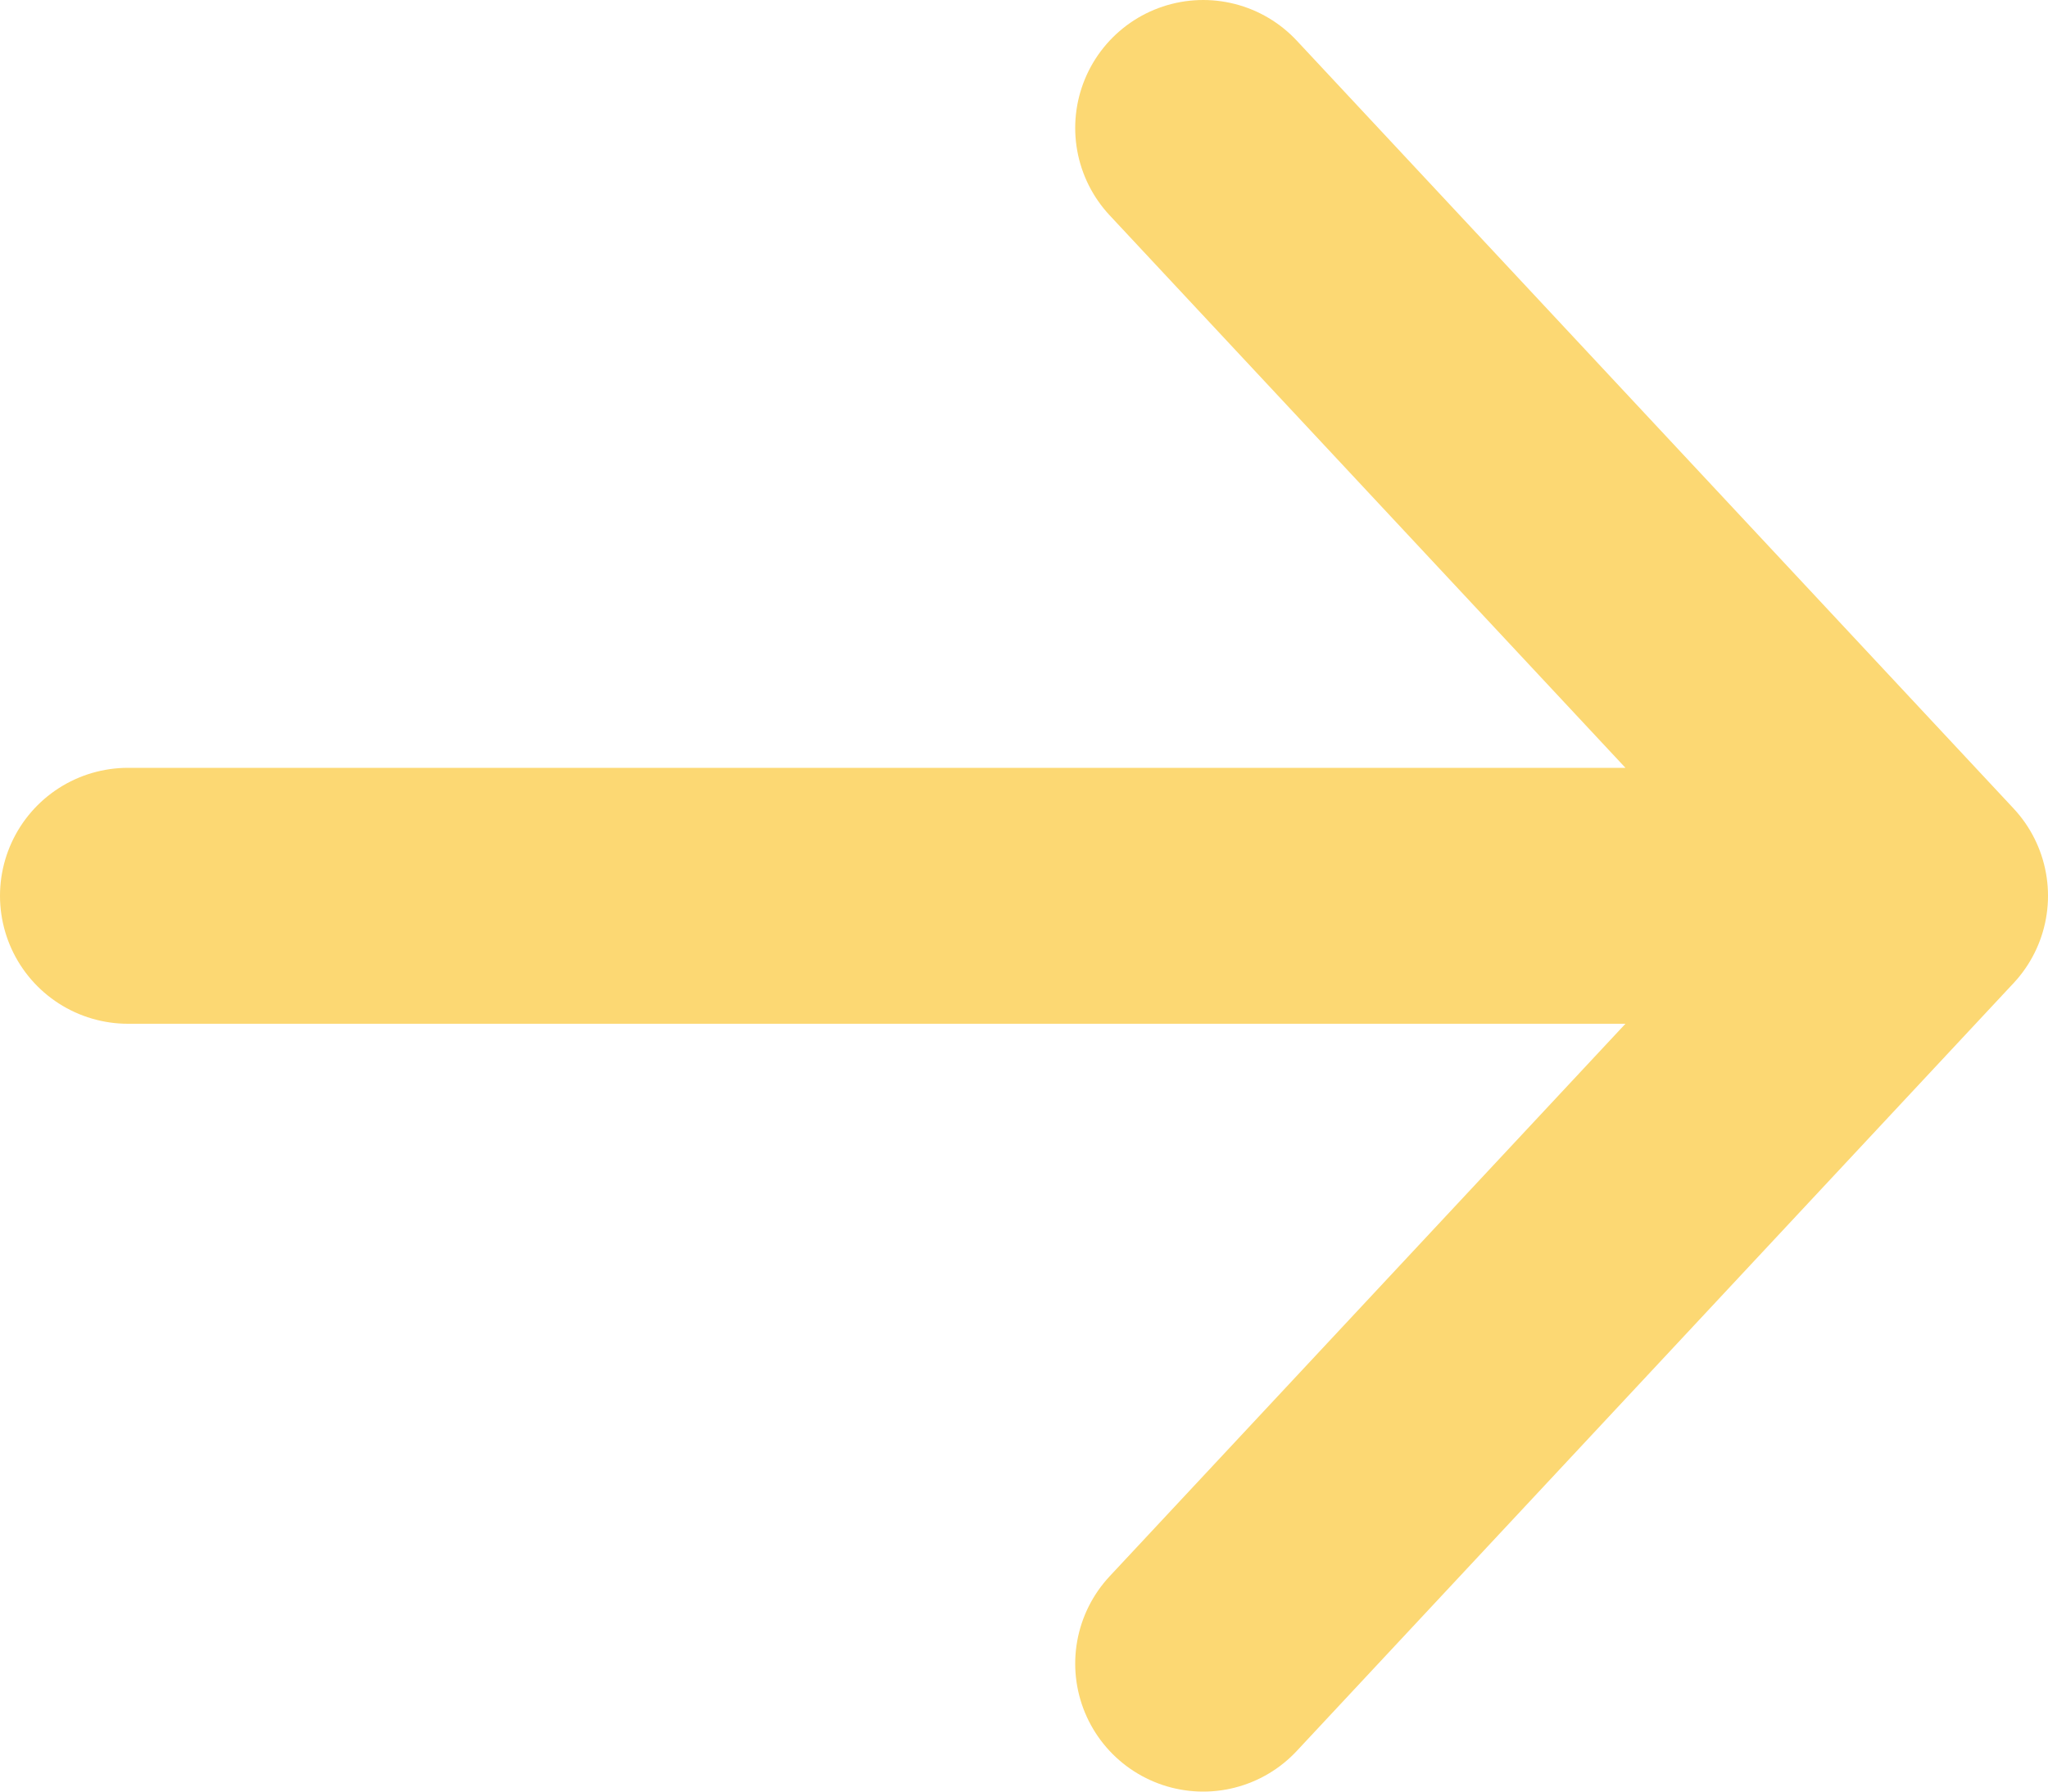 <svg width="16" height="14" viewBox="0 0 16 14" fill="none" xmlns="http://www.w3.org/2000/svg">
<path d="M9.4 1L15 7L9.4 13M15 7H1H15Z" stroke="#FCD873" stroke-width="2" stroke-linecap="round" stroke-linejoin="round"/>
</svg>
